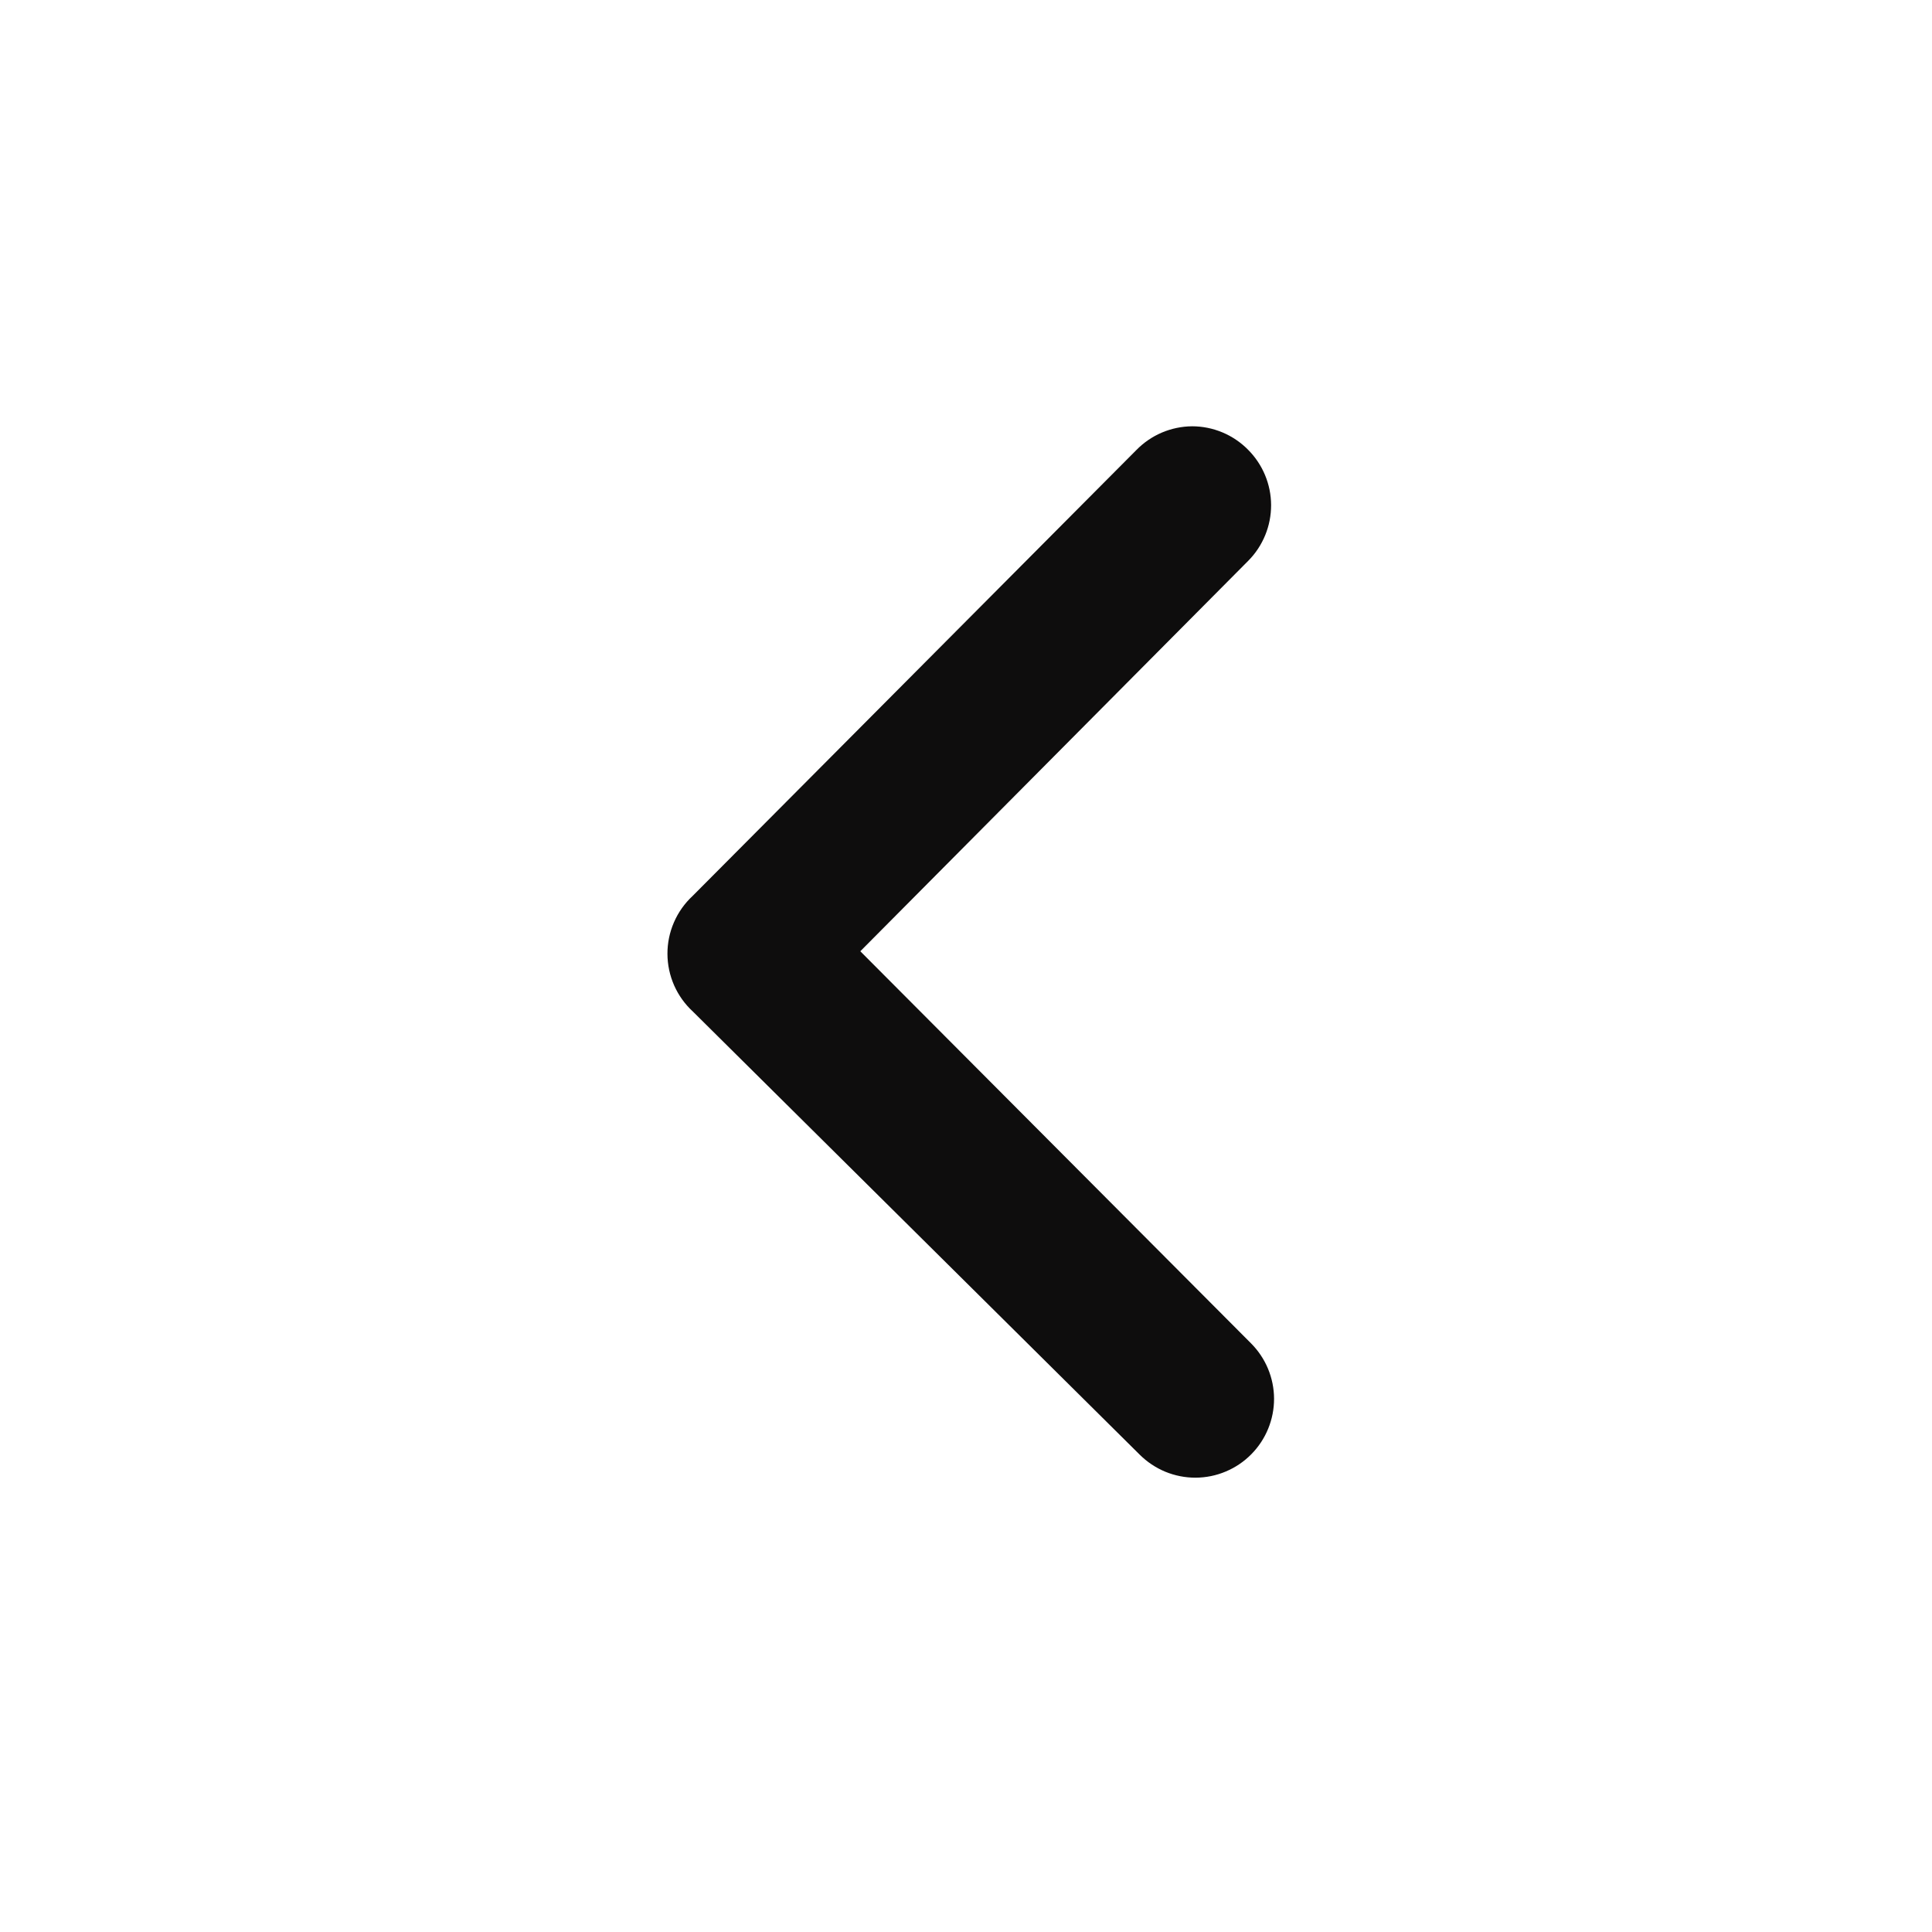 <?xml version="1.0" encoding="UTF-8"?> <svg xmlns="http://www.w3.org/2000/svg" width="51" height="51" viewBox="0 0 51 51" fill="none"><path d="M18.292 26.704L30.084 38.398C30.278 38.591 30.508 38.745 30.761 38.85C31.015 38.954 31.286 39.008 31.56 39.007C31.834 39.006 32.106 38.951 32.358 38.844C32.611 38.738 32.84 38.583 33.032 38.388C33.418 37.997 33.633 37.47 33.632 36.922C33.63 36.373 33.411 35.848 33.023 35.46L22.71 25.111L32.955 14.799C33.34 14.409 33.555 13.882 33.554 13.333C33.552 12.784 33.333 12.259 32.945 11.871C32.752 11.675 32.522 11.52 32.269 11.414C32.015 11.308 31.743 11.253 31.469 11.253C31.194 11.255 30.922 11.312 30.67 11.419C30.417 11.527 30.188 11.684 29.996 11.881L18.282 23.652C18.072 23.847 17.905 24.083 17.791 24.346C17.676 24.61 17.618 24.893 17.619 25.18C17.62 25.467 17.68 25.75 17.796 26.013C17.912 26.275 18.081 26.51 18.292 26.704Z" fill="#0E0D0D"></path></svg> 